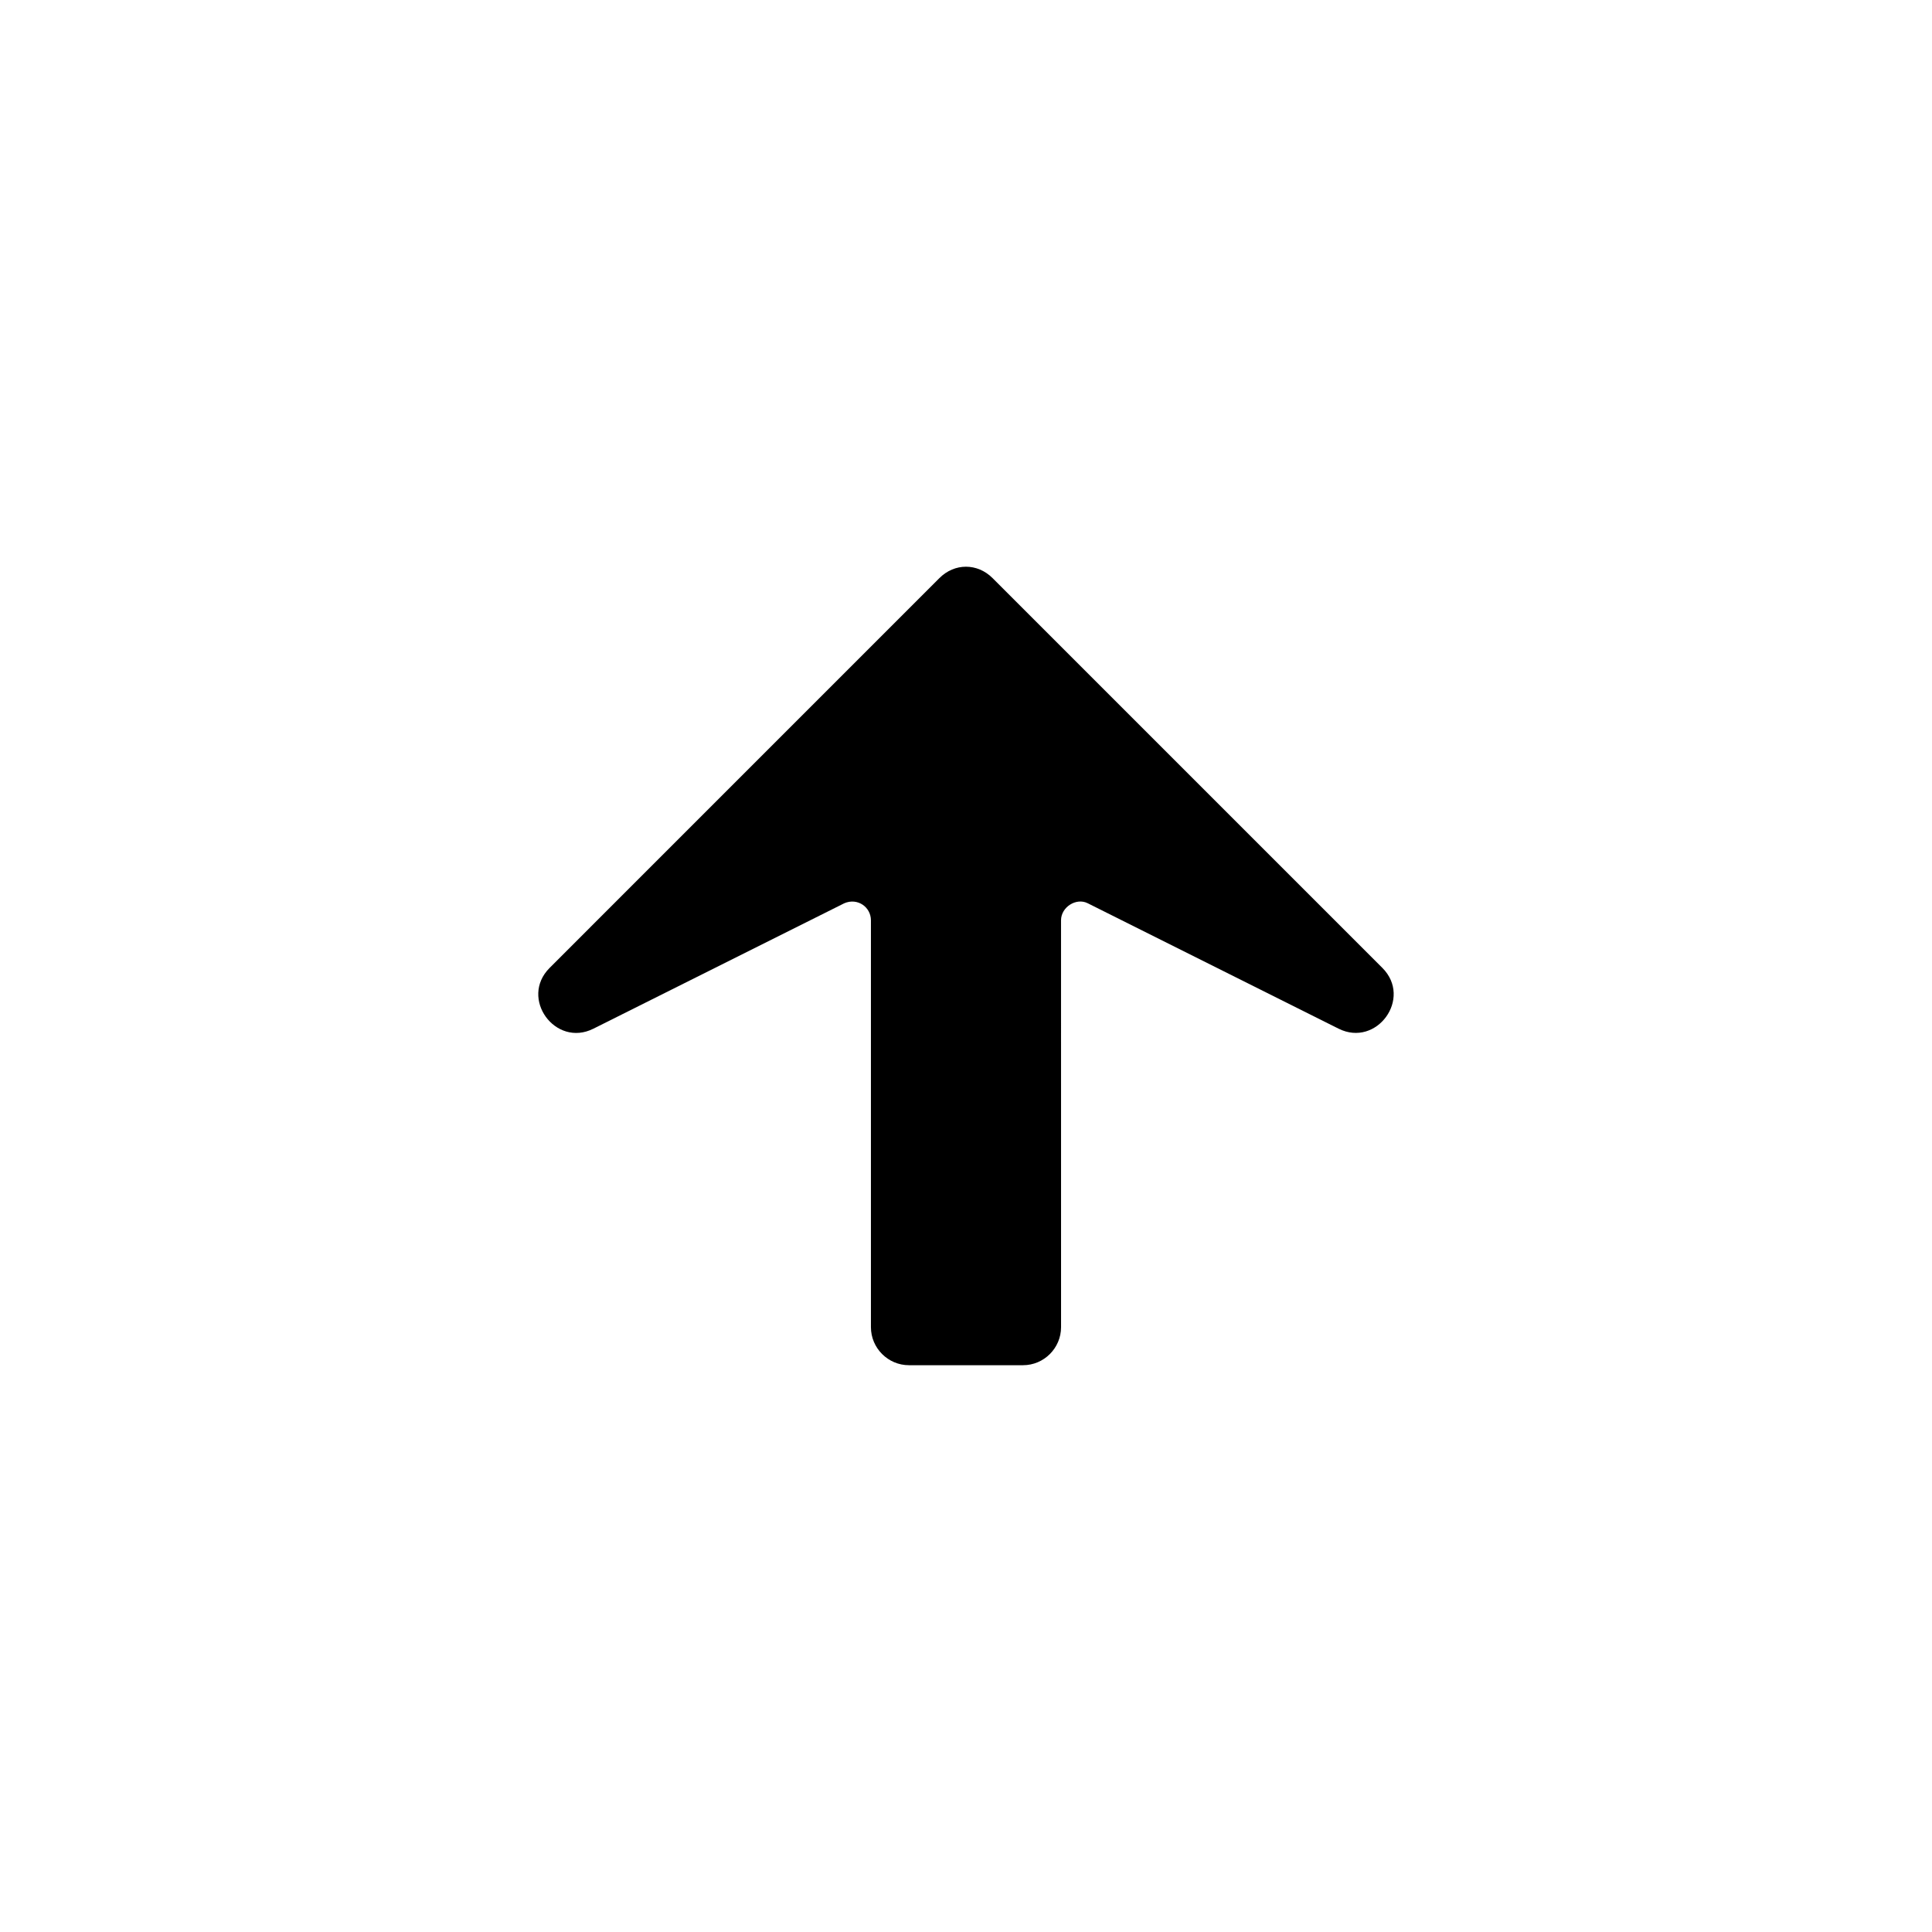 <?xml version="1.0" encoding="UTF-8"?>
<!-- The Best Svg Icon site in the world: iconSvg.co, Visit us! https://iconsvg.co -->
<svg fill="#000000" width="800px" height="800px" version="1.1" viewBox="144 144 512 512" xmlns="http://www.w3.org/2000/svg">
 <path d="m289.66 400.5c-8.062 8.062 1.512 21.16 11.586 16.121l66.504-33.25c3.527-1.512 7.055 1.008 7.055 4.535v107.81c0 5.543 4.535 10.078 10.078 10.078h30.23c5.543 0 10.078-4.535 10.078-10.078l-0.008-107.82c0-3.527 4.031-6.047 7.055-4.535l66.504 33.25c10.078 5.039 19.648-8.062 11.586-16.121l-103.28-103.28c-4.031-4.031-10.078-4.031-14.105 0z"/>
</svg>